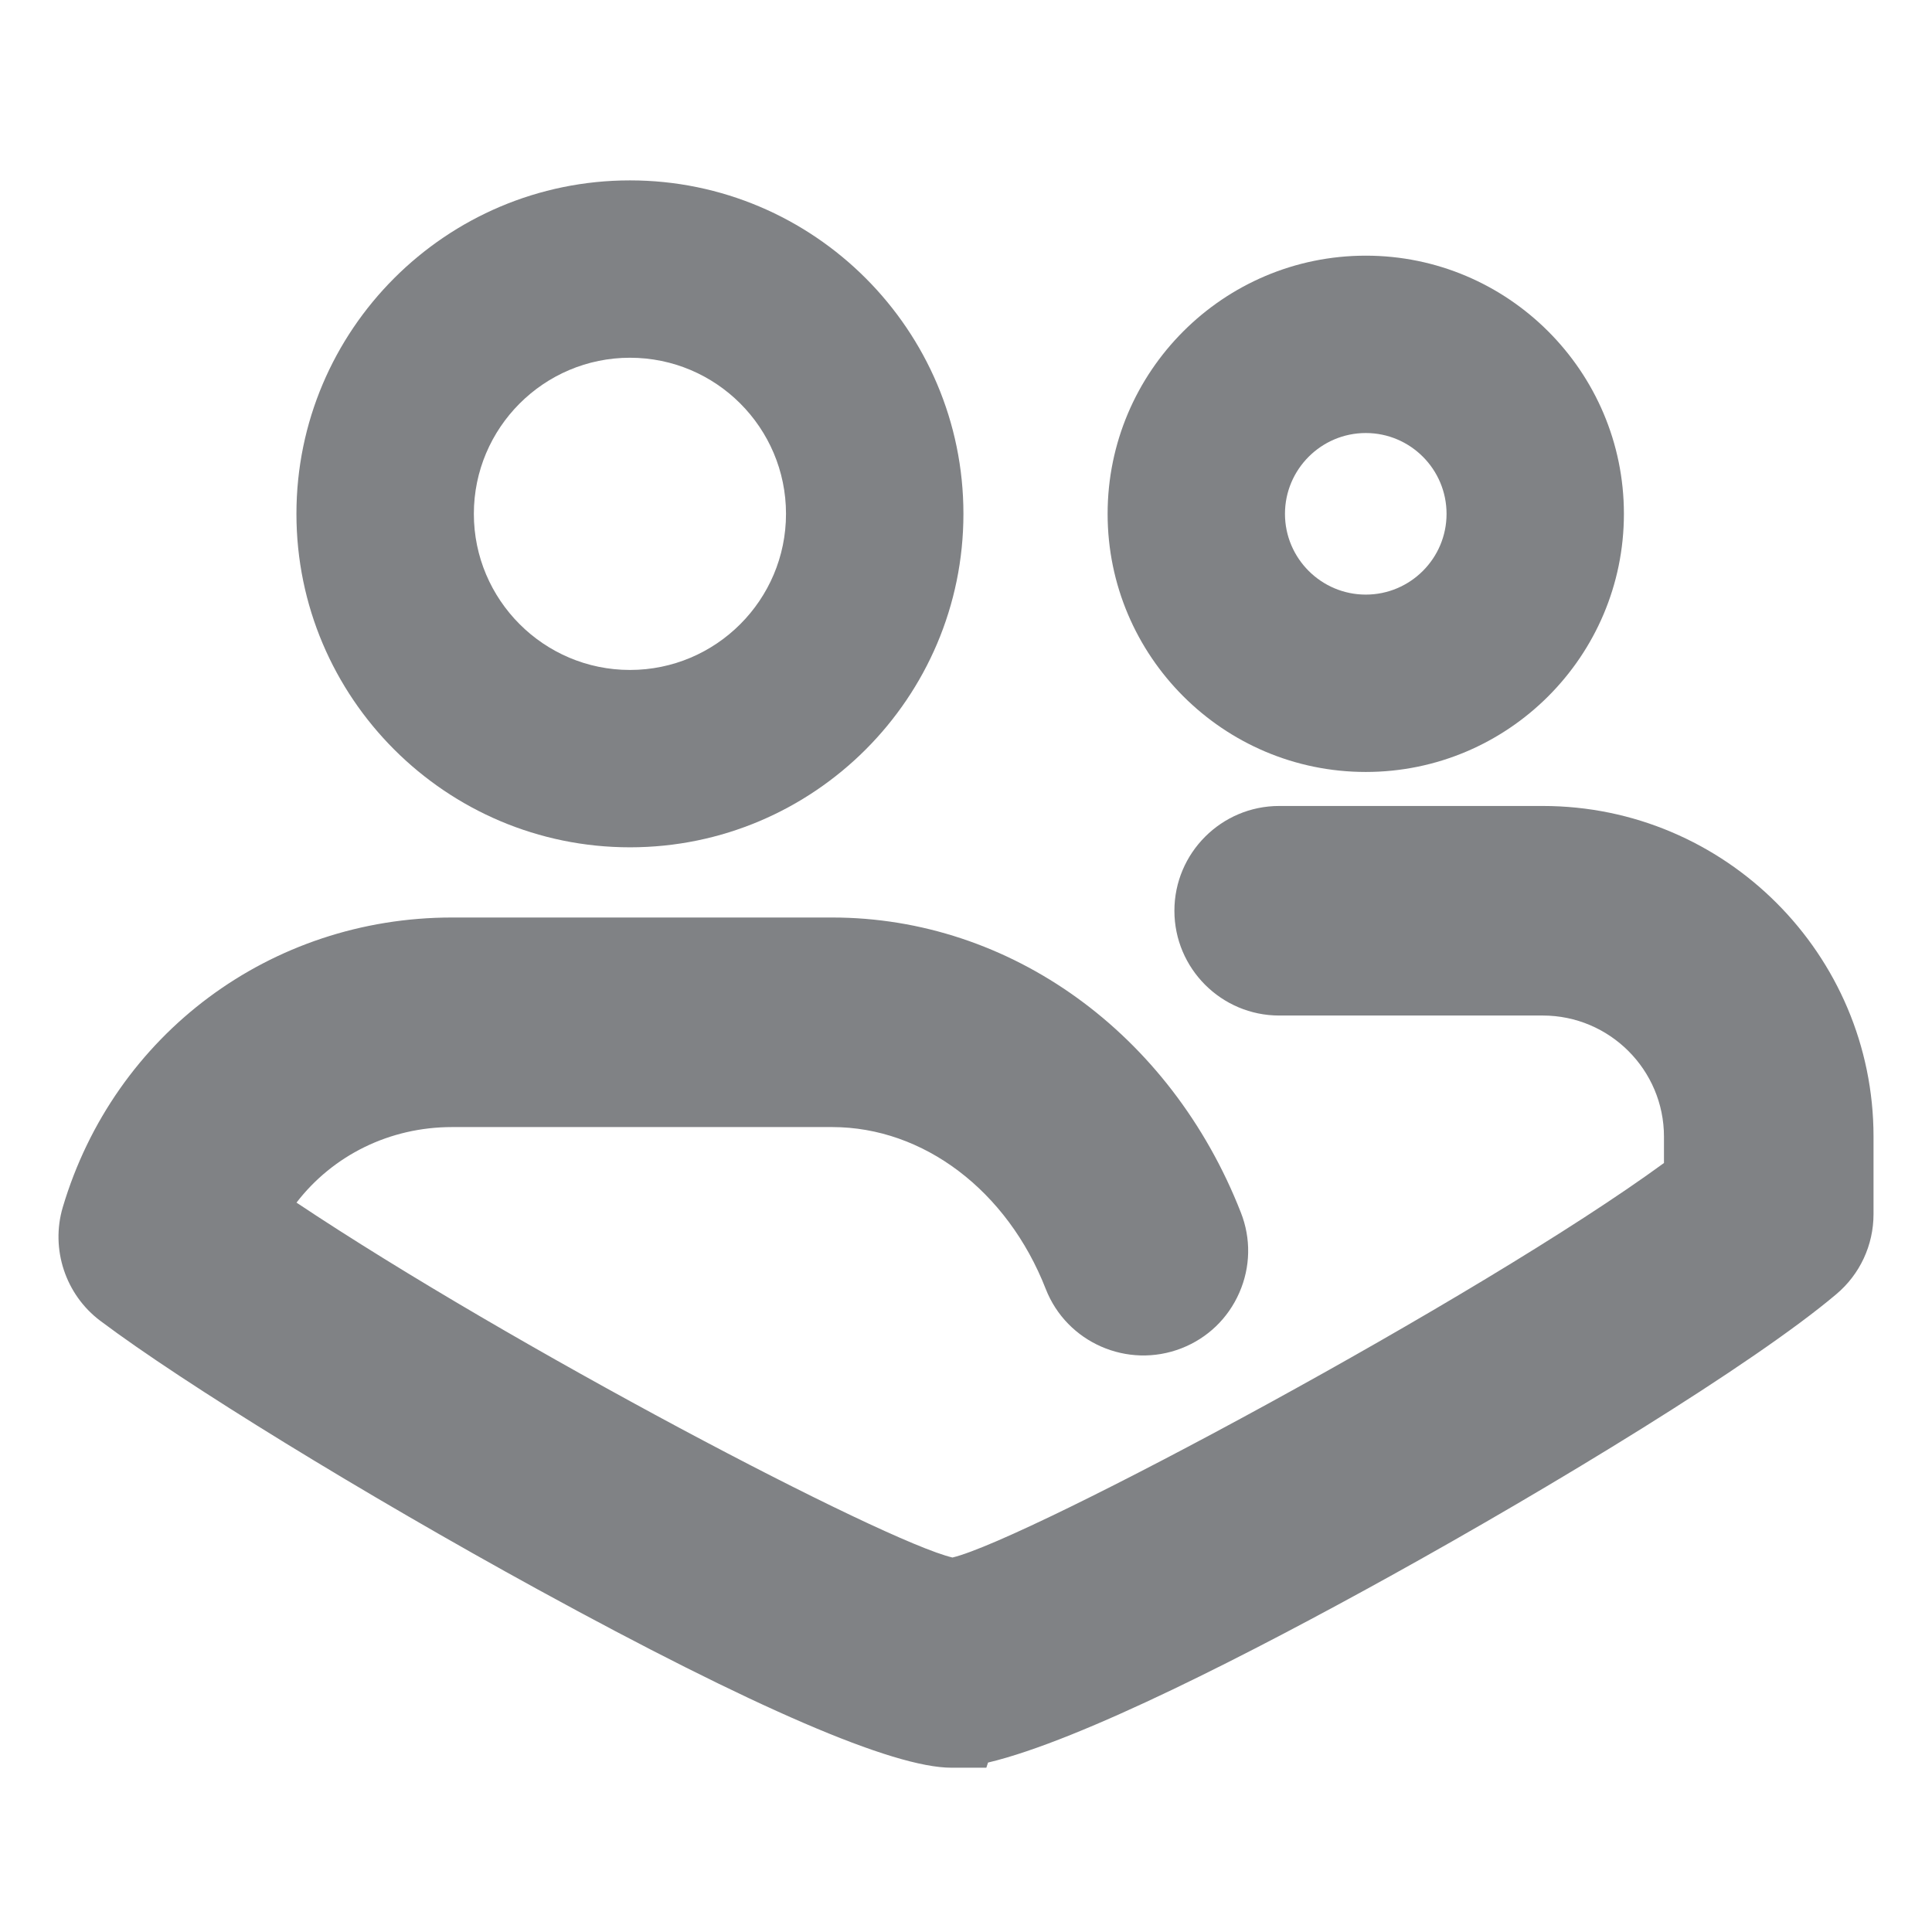 <?xml version="1.0" encoding="UTF-8"?>
<svg id="Layer_1" data-name="Layer 1" xmlns="http://www.w3.org/2000/svg" viewBox="0 0 300 300">
  <defs>
    <style>
      .cls-1 {
        fill: #808285;
        stroke-width: 0px;
      }
    </style>
  </defs>
  <path class="cls-1" d="m97.82,28.01c-28.56,0-51.79,23.22-51.79,51.78s23.23,51.78,51.79,51.78,51.78-23.23,51.78-51.78-23.23-51.78-51.78-51.78Zm0,76.02c-13.37,0-24.24-10.88-24.24-24.24s10.87-24.24,24.24-24.24,24.23,10.87,24.23,24.24-10.87,24.24-24.23,24.24Z"/>
  <path class="cls-1" d="m212.08,39.7c-22.11,0-40.09,17.98-40.09,40.09s17.98,40.08,40.09,40.08,40.08-17.98,40.08-40.08-17.98-40.09-40.08-40.09Zm0,52.63c-6.92,0-12.55-5.63-12.55-12.54s5.63-12.55,12.55-12.55,12.54,5.63,12.54,12.55-5.63,12.54-12.54,12.54Z"/>
  <path class="cls-1" d="m290.92,176.5v12.03c0,4.81-2.11,9.35-5.79,12.44-12.87,10.88-44.06,29.82-69.24,43.76-21.3,11.79-48.02,25.54-62.47,28.96l-.26.8h-5.41c-9.09.01-30.7-9.31-64.22-27.67-26.99-14.79-54.93-31.94-67.95-41.72-5.41-4.06-7.76-11.15-5.83-17.65,8-26.9,32.29-44.98,60.44-44.98h59.03c27.66,0,52.57,17.98,63.46,45.81,1.59,4.04,1.51,8.46-.24,12.45-1.74,3.98-4.93,7.05-8.98,8.63-8.36,3.26-17.82-.87-21.08-9.22-5.97-15.26-18.99-25.13-33.16-25.13h-59.03c-9.7,0-18.49,4.38-24.15,11.73,33.53,22.36,91.16,52.59,101.86,55.11,11.83-2.83,82.01-40.44,110.48-61.26v-4.09c0-10.37-8.44-18.81-18.82-18.81h-40.93c-8.97,0-16.27-7.3-16.27-16.27s7.3-16.27,16.27-16.27h40.93c28.32,0,51.36,23.04,51.36,51.35Z"/>
</svg>